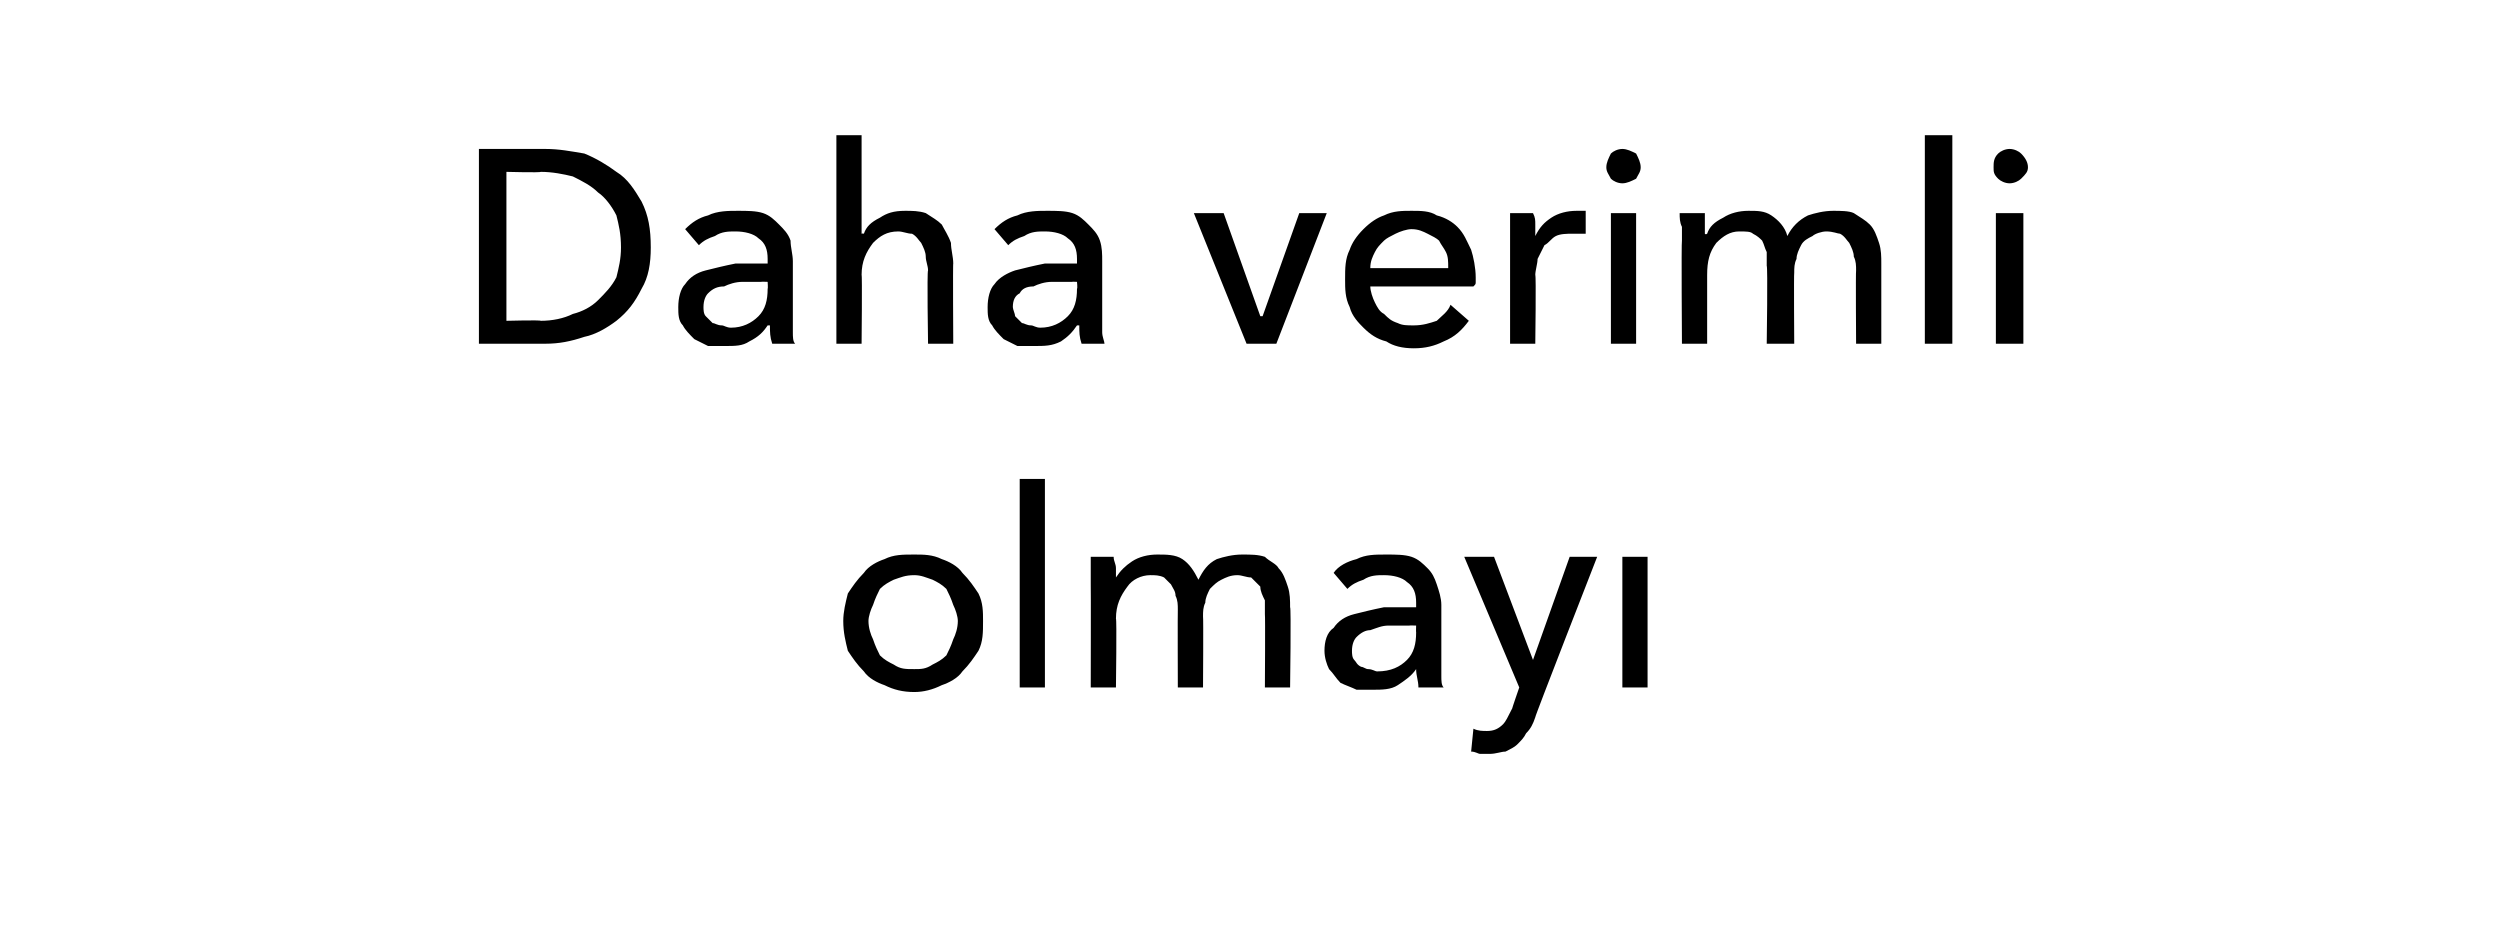 <?xml version="1.0" standalone="no"?><!DOCTYPE svg PUBLIC "-//W3C//DTD SVG 1.1//EN" "http://www.w3.org/Graphics/SVG/1.1/DTD/svg11.dtd"><svg xmlns="http://www.w3.org/2000/svg" version="1.1" width="109.1px" height="41.4px" viewBox="0 -3 109.1 41.4" style="top:-3px">  <desc>Daha verimli olmayı</desc>  <defs/>  <g id="Polygon307804">    <path d="M 42.9 24.1 C 42.9 24.6 42.9 25 42.7 25.4 C 42.5 25.7 42.3 26 42 26.3 C 41.8 26.6 41.4 26.8 41.1 26.9 C 40.7 27.1 40.3 27.2 39.9 27.2 C 39.4 27.2 39 27.1 38.6 26.9 C 38.3 26.8 37.9 26.6 37.7 26.3 C 37.4 26 37.2 25.7 37 25.4 C 36.9 25 36.8 24.6 36.8 24.1 C 36.8 23.7 36.9 23.3 37 22.9 C 37.2 22.6 37.4 22.3 37.7 22 C 37.9 21.7 38.3 21.5 38.6 21.4 C 39 21.2 39.4 21.2 39.9 21.2 C 40.3 21.2 40.7 21.2 41.1 21.4 C 41.4 21.5 41.8 21.7 42 22 C 42.3 22.3 42.5 22.6 42.7 22.9 C 42.9 23.3 42.9 23.7 42.9 24.1 Z M 41.8 24.1 C 41.8 23.9 41.7 23.6 41.6 23.4 C 41.5 23.1 41.4 22.9 41.3 22.7 C 41.1 22.5 40.9 22.4 40.7 22.3 C 40.4 22.2 40.2 22.1 39.9 22.1 C 39.5 22.1 39.3 22.2 39 22.3 C 38.8 22.4 38.6 22.5 38.4 22.7 C 38.3 22.9 38.2 23.1 38.1 23.4 C 38 23.6 37.9 23.9 37.9 24.1 C 37.9 24.4 38 24.7 38.1 24.9 C 38.2 25.2 38.3 25.4 38.4 25.6 C 38.6 25.8 38.8 25.9 39 26 C 39.3 26.2 39.5 26.2 39.9 26.2 C 40.2 26.2 40.4 26.2 40.7 26 C 40.9 25.9 41.1 25.8 41.3 25.6 C 41.4 25.4 41.5 25.2 41.6 24.9 C 41.7 24.7 41.8 24.4 41.8 24.1 Z M 45.6 27 L 44.5 27 L 44.5 17.9 L 45.6 17.9 L 45.6 27 Z M 48.7 22.2 C 48.9 21.9 49.1 21.7 49.4 21.5 C 49.7 21.3 50.1 21.2 50.5 21.2 C 50.9 21.2 51.3 21.2 51.6 21.4 C 51.9 21.6 52.1 21.9 52.3 22.3 C 52.5 21.9 52.7 21.6 53.1 21.4 C 53.4 21.3 53.8 21.2 54.2 21.2 C 54.6 21.2 54.9 21.2 55.2 21.3 C 55.4 21.5 55.7 21.6 55.8 21.8 C 56 22 56.1 22.3 56.2 22.6 C 56.3 22.9 56.3 23.2 56.3 23.5 C 56.35 23.47 56.3 27 56.3 27 L 55.2 27 C 55.2 27 55.22 23.84 55.2 23.8 C 55.2 23.6 55.2 23.4 55.2 23.2 C 55.1 23 55 22.8 55 22.6 C 54.9 22.5 54.7 22.3 54.6 22.2 C 54.4 22.2 54.2 22.1 54 22.1 C 53.7 22.1 53.5 22.2 53.3 22.3 C 53.1 22.4 53 22.5 52.8 22.7 C 52.7 22.9 52.6 23.1 52.6 23.3 C 52.5 23.5 52.5 23.7 52.5 23.9 C 52.52 23.93 52.5 27 52.5 27 L 51.4 27 C 51.4 27 51.39 23.62 51.4 23.6 C 51.4 23.4 51.4 23.2 51.3 23 C 51.3 22.8 51.2 22.7 51.1 22.5 C 51 22.4 50.9 22.3 50.8 22.2 C 50.6 22.1 50.4 22.1 50.2 22.1 C 49.8 22.1 49.4 22.3 49.2 22.6 C 48.9 23 48.7 23.4 48.7 24 C 48.74 23.98 48.7 27 48.7 27 L 47.6 27 C 47.6 27 47.61 22.54 47.6 22.5 C 47.6 22.4 47.6 22.2 47.6 21.9 C 47.6 21.7 47.6 21.5 47.6 21.3 C 47.6 21.3 48.6 21.3 48.6 21.3 C 48.6 21.5 48.7 21.6 48.7 21.8 C 48.7 22 48.7 22.1 48.7 22.2 C 48.68 22.25 48.7 22.2 48.7 22.2 C 48.7 22.2 48.71 22.25 48.7 22.2 Z M 61.8 23.3 C 61.8 22.9 61.7 22.6 61.4 22.4 C 61.2 22.2 60.8 22.1 60.4 22.1 C 60.1 22.1 59.8 22.1 59.5 22.3 C 59.2 22.4 59 22.5 58.8 22.7 C 58.8 22.7 58.2 22 58.2 22 C 58.4 21.7 58.8 21.5 59.2 21.4 C 59.6 21.2 60 21.2 60.5 21.2 C 60.9 21.2 61.3 21.2 61.6 21.3 C 61.9 21.4 62.1 21.6 62.3 21.8 C 62.5 22 62.6 22.2 62.7 22.5 C 62.8 22.8 62.9 23.1 62.9 23.4 C 62.9 23.4 62.9 25.9 62.9 25.9 C 62.9 26.1 62.9 26.3 62.9 26.5 C 62.9 26.7 62.9 26.9 63 27 C 63 27 61.9 27 61.9 27 C 61.9 26.7 61.8 26.5 61.8 26.2 C 61.8 26.2 61.8 26.2 61.8 26.2 C 61.6 26.5 61.3 26.7 61 26.9 C 60.7 27.1 60.3 27.1 59.9 27.1 C 59.7 27.1 59.4 27.1 59.2 27.1 C 59 27 58.7 26.9 58.5 26.8 C 58.3 26.6 58.2 26.4 58 26.2 C 57.9 26 57.8 25.7 57.8 25.4 C 57.8 25 57.9 24.6 58.2 24.4 C 58.4 24.1 58.7 23.9 59.1 23.8 C 59.5 23.7 59.9 23.6 60.4 23.5 C 60.8 23.5 61.3 23.5 61.8 23.5 C 61.8 23.5 61.8 23.3 61.8 23.3 Z M 61.5 24.3 C 61.2 24.3 60.9 24.3 60.6 24.3 C 60.3 24.3 60.1 24.4 59.8 24.5 C 59.6 24.5 59.4 24.6 59.2 24.8 C 59.1 24.9 59 25.1 59 25.4 C 59 25.5 59 25.7 59.1 25.8 C 59.2 25.9 59.2 26 59.4 26.1 C 59.5 26.1 59.6 26.2 59.7 26.2 C 59.9 26.2 60 26.3 60.1 26.3 C 60.7 26.3 61.1 26.1 61.4 25.8 C 61.7 25.5 61.8 25.1 61.8 24.6 C 61.79 24.59 61.8 24.3 61.8 24.3 C 61.8 24.3 61.52 24.29 61.5 24.3 Z M 66.9 25.8 L 66.9 25.8 L 68.5 21.3 L 69.7 21.3 C 69.7 21.3 66.95 28.34 67 28.3 C 66.9 28.6 66.8 28.8 66.6 29 C 66.5 29.2 66.4 29.3 66.2 29.5 C 66.1 29.6 65.9 29.7 65.7 29.8 C 65.5 29.8 65.3 29.9 65 29.9 C 64.9 29.9 64.7 29.9 64.6 29.9 C 64.5 29.9 64.4 29.8 64.2 29.8 C 64.2 29.8 64.3 28.8 64.3 28.8 C 64.5 28.9 64.7 28.9 64.9 28.9 C 65.2 28.9 65.4 28.8 65.6 28.6 C 65.7 28.5 65.8 28.3 66 27.9 C 65.97 27.95 66.3 27 66.3 27 L 63.9 21.3 L 65.2 21.3 L 66.9 25.8 Z M 71.9 27 L 70.8 27 L 70.8 21.3 L 71.9 21.3 L 71.9 27 Z " stroke="none" fill="#000"/>  </g>  <g id="Polygon307803">    <path d="M 20.9 3.5 C 20.9 3.5 23.82 3.5 23.8 3.5 C 24.4 3.5 24.9 3.6 25.5 3.7 C 26 3.9 26.5 4.2 26.9 4.5 C 27.4 4.8 27.7 5.3 28 5.8 C 28.3 6.4 28.4 7 28.4 7.8 C 28.4 8.5 28.3 9.1 28 9.6 C 27.7 10.2 27.4 10.6 26.9 11 C 26.5 11.3 26 11.6 25.5 11.7 C 24.9 11.9 24.4 12 23.8 12 C 23.82 12 20.9 12 20.9 12 L 20.9 3.5 Z M 22.1 11 C 22.1 11 23.58 10.96 23.6 11 C 24.1 11 24.6 10.9 25 10.7 C 25.4 10.6 25.8 10.4 26.1 10.1 C 26.4 9.8 26.7 9.5 26.9 9.1 C 27 8.7 27.1 8.3 27.1 7.8 C 27.1 7.2 27 6.8 26.9 6.4 C 26.7 6 26.4 5.6 26.1 5.4 C 25.8 5.1 25.4 4.9 25 4.7 C 24.6 4.6 24.1 4.5 23.6 4.5 C 23.58 4.54 22.1 4.5 22.1 4.5 L 22.1 11 Z M 33.5 8.3 C 33.5 7.9 33.4 7.6 33.1 7.4 C 32.9 7.2 32.5 7.1 32.1 7.1 C 31.8 7.1 31.5 7.1 31.2 7.3 C 30.9 7.4 30.7 7.5 30.5 7.7 C 30.5 7.7 29.9 7 29.9 7 C 30.2 6.7 30.5 6.5 30.9 6.4 C 31.3 6.2 31.8 6.2 32.2 6.2 C 32.6 6.2 33 6.2 33.3 6.3 C 33.6 6.4 33.8 6.6 34 6.8 C 34.2 7 34.4 7.2 34.5 7.5 C 34.5 7.8 34.6 8.1 34.6 8.4 C 34.6 8.4 34.6 10.9 34.6 10.9 C 34.6 11.1 34.6 11.3 34.6 11.5 C 34.6 11.7 34.6 11.9 34.7 12 C 34.7 12 33.7 12 33.7 12 C 33.6 11.7 33.6 11.5 33.6 11.2 C 33.6 11.2 33.5 11.2 33.5 11.2 C 33.3 11.5 33.1 11.7 32.7 11.9 C 32.4 12.1 32.1 12.1 31.6 12.1 C 31.4 12.1 31.2 12.1 30.9 12.1 C 30.7 12 30.5 11.9 30.3 11.8 C 30.1 11.6 29.9 11.4 29.8 11.2 C 29.6 11 29.6 10.7 29.6 10.4 C 29.6 10 29.7 9.6 29.9 9.4 C 30.1 9.1 30.4 8.9 30.8 8.8 C 31.2 8.7 31.6 8.6 32.1 8.5 C 32.6 8.5 33 8.5 33.5 8.5 C 33.5 8.5 33.5 8.3 33.5 8.3 Z M 33.2 9.3 C 33 9.3 32.7 9.3 32.4 9.3 C 32.1 9.3 31.8 9.4 31.6 9.5 C 31.3 9.5 31.1 9.6 30.9 9.8 C 30.8 9.9 30.7 10.1 30.7 10.4 C 30.7 10.5 30.7 10.7 30.8 10.8 C 30.9 10.9 31 11 31.1 11.1 C 31.2 11.1 31.3 11.2 31.5 11.2 C 31.6 11.2 31.7 11.3 31.9 11.3 C 32.4 11.3 32.8 11.1 33.1 10.8 C 33.4 10.5 33.5 10.1 33.5 9.6 C 33.52 9.59 33.5 9.3 33.5 9.3 C 33.5 9.3 33.24 9.29 33.2 9.3 Z M 37.7 7.2 C 37.8 6.9 38 6.7 38.4 6.5 C 38.7 6.3 39 6.2 39.5 6.2 C 39.8 6.2 40.1 6.2 40.4 6.3 C 40.7 6.5 40.9 6.6 41.1 6.8 C 41.2 7 41.4 7.3 41.5 7.6 C 41.5 7.9 41.6 8.2 41.6 8.5 C 41.58 8.47 41.6 12 41.6 12 L 40.5 12 C 40.5 12 40.45 8.85 40.5 8.8 C 40.5 8.6 40.4 8.4 40.4 8.2 C 40.4 8 40.3 7.8 40.2 7.6 C 40.1 7.5 40 7.3 39.8 7.2 C 39.6 7.2 39.4 7.1 39.2 7.1 C 38.7 7.1 38.4 7.3 38.1 7.6 C 37.8 8 37.6 8.4 37.6 9 C 37.63 8.98 37.6 12 37.6 12 L 36.5 12 L 36.5 2.9 L 37.6 2.9 L 37.6 7.2 C 37.6 7.2 37.66 7.18 37.7 7.2 Z M 47 8.3 C 47 7.9 46.9 7.6 46.6 7.4 C 46.4 7.2 46 7.1 45.6 7.1 C 45.3 7.1 45 7.1 44.7 7.3 C 44.4 7.4 44.2 7.5 44 7.7 C 44 7.7 43.4 7 43.4 7 C 43.7 6.7 44 6.5 44.4 6.4 C 44.8 6.2 45.3 6.2 45.7 6.2 C 46.1 6.2 46.5 6.2 46.8 6.3 C 47.1 6.4 47.3 6.6 47.5 6.8 C 47.7 7 47.9 7.2 48 7.5 C 48.1 7.8 48.1 8.1 48.1 8.4 C 48.1 8.4 48.1 10.9 48.1 10.9 C 48.1 11.1 48.1 11.3 48.1 11.5 C 48.1 11.7 48.2 11.9 48.2 12 C 48.2 12 47.2 12 47.2 12 C 47.1 11.7 47.1 11.5 47.1 11.2 C 47.1 11.2 47 11.2 47 11.2 C 46.8 11.5 46.6 11.7 46.3 11.9 C 45.9 12.1 45.6 12.1 45.1 12.1 C 44.9 12.1 44.7 12.1 44.4 12.1 C 44.2 12 44 11.9 43.8 11.8 C 43.6 11.6 43.4 11.4 43.3 11.2 C 43.1 11 43.1 10.7 43.1 10.4 C 43.1 10 43.2 9.6 43.4 9.4 C 43.6 9.1 44 8.9 44.3 8.8 C 44.7 8.7 45.1 8.6 45.6 8.5 C 46.1 8.5 46.5 8.5 47 8.5 C 47 8.5 47 8.3 47 8.3 Z M 46.8 9.3 C 46.5 9.3 46.2 9.3 45.9 9.3 C 45.6 9.3 45.3 9.4 45.1 9.5 C 44.8 9.5 44.6 9.6 44.5 9.8 C 44.3 9.9 44.2 10.1 44.2 10.4 C 44.2 10.5 44.3 10.7 44.3 10.8 C 44.4 10.9 44.5 11 44.6 11.1 C 44.7 11.1 44.8 11.2 45 11.2 C 45.1 11.2 45.2 11.3 45.4 11.3 C 45.9 11.3 46.3 11.1 46.6 10.8 C 46.9 10.5 47 10.1 47 9.6 C 47.03 9.59 47 9.3 47 9.3 C 47 9.3 46.75 9.29 46.8 9.3 Z M 55.7 12 L 54.4 12 L 52.1 6.3 L 53.4 6.3 L 55 10.8 L 55.1 10.8 L 56.7 6.3 L 57.9 6.3 L 55.7 12 Z M 63.2 8.7 C 63.2 8.4 63.2 8.2 63.1 8 C 63 7.8 62.9 7.7 62.8 7.5 C 62.7 7.4 62.5 7.3 62.3 7.2 C 62.1 7.1 61.9 7 61.6 7 C 61.4 7 61.1 7.1 60.9 7.2 C 60.7 7.3 60.5 7.4 60.4 7.5 C 60.2 7.7 60.1 7.8 60 8 C 59.9 8.2 59.8 8.4 59.8 8.7 C 59.8 8.7 63.2 8.7 63.2 8.7 Z M 64.4 9.1 C 64.4 9.2 64.4 9.2 64.4 9.3 C 64.4 9.4 64.4 9.4 64.3 9.5 C 64.3 9.5 59.8 9.5 59.8 9.5 C 59.8 9.7 59.9 10 60 10.2 C 60.1 10.4 60.2 10.6 60.4 10.7 C 60.6 10.9 60.7 11 61 11.1 C 61.2 11.2 61.4 11.2 61.7 11.2 C 62.1 11.2 62.4 11.1 62.7 11 C 62.9 10.8 63.2 10.6 63.3 10.3 C 63.3 10.3 64.1 11 64.1 11 C 63.8 11.4 63.5 11.7 63 11.9 C 62.6 12.1 62.2 12.2 61.7 12.2 C 61.2 12.2 60.8 12.1 60.5 11.9 C 60.1 11.8 59.8 11.6 59.5 11.3 C 59.3 11.1 59 10.8 58.9 10.4 C 58.7 10 58.7 9.6 58.7 9.2 C 58.7 8.7 58.7 8.3 58.9 7.9 C 59 7.6 59.2 7.3 59.5 7 C 59.8 6.7 60.1 6.5 60.4 6.4 C 60.8 6.2 61.2 6.2 61.6 6.2 C 62 6.2 62.4 6.2 62.7 6.4 C 63.1 6.5 63.4 6.7 63.6 6.9 C 63.9 7.2 64 7.5 64.2 7.9 C 64.3 8.2 64.4 8.7 64.4 9.1 Z M 65.9 7.5 C 65.9 7.4 65.9 7.2 65.9 6.9 C 65.9 6.7 65.9 6.5 65.9 6.3 C 65.9 6.3 66.9 6.3 66.9 6.3 C 67 6.5 67 6.6 67 6.8 C 67 7 67 7.2 67 7.3 C 67 7.3 67 7.3 67 7.3 C 67.2 6.9 67.4 6.7 67.7 6.5 C 68 6.3 68.4 6.2 68.8 6.2 C 68.9 6.2 69.1 6.2 69.2 6.2 C 69.2 6.2 69.2 7.2 69.2 7.2 C 69 7.2 68.8 7.2 68.6 7.2 C 68.4 7.2 68.1 7.2 67.9 7.3 C 67.7 7.4 67.6 7.6 67.4 7.7 C 67.3 7.9 67.2 8.1 67.1 8.3 C 67.1 8.5 67 8.8 67 9 C 67.04 9.01 67 12 67 12 L 65.9 12 L 65.9 7.5 C 65.9 7.5 65.92 7.54 65.9 7.5 Z M 71.4 12 L 70.3 12 L 70.3 6.3 L 71.4 6.3 L 71.4 12 Z M 71.6 4.3 C 71.6 4.5 71.5 4.6 71.4 4.8 C 71.2 4.9 71 5 70.8 5 C 70.6 5 70.4 4.9 70.3 4.8 C 70.2 4.6 70.1 4.5 70.1 4.3 C 70.1 4.1 70.2 3.9 70.3 3.7 C 70.4 3.6 70.6 3.5 70.8 3.5 C 71 3.5 71.2 3.6 71.4 3.7 C 71.5 3.9 71.6 4.1 71.6 4.3 Z M 74.5 7.2 C 74.6 6.9 74.8 6.7 75.2 6.5 C 75.5 6.3 75.9 6.2 76.3 6.2 C 76.7 6.2 77 6.2 77.3 6.4 C 77.6 6.6 77.9 6.9 78 7.3 C 78.2 6.9 78.5 6.6 78.9 6.4 C 79.2 6.3 79.6 6.2 80 6.2 C 80.3 6.2 80.7 6.2 80.9 6.3 C 81.2 6.5 81.4 6.6 81.6 6.8 C 81.8 7 81.9 7.3 82 7.6 C 82.1 7.9 82.1 8.2 82.1 8.5 C 82.1 8.47 82.1 12 82.1 12 L 81 12 C 81 12 80.98 8.84 81 8.8 C 81 8.6 81 8.4 80.9 8.2 C 80.9 8 80.8 7.8 80.7 7.6 C 80.6 7.5 80.5 7.3 80.3 7.2 C 80.2 7.2 80 7.1 79.7 7.1 C 79.5 7.1 79.2 7.2 79.1 7.3 C 78.9 7.4 78.7 7.5 78.6 7.7 C 78.5 7.9 78.4 8.1 78.4 8.3 C 78.3 8.5 78.3 8.7 78.3 8.9 C 78.28 8.93 78.3 12 78.3 12 L 77.1 12 C 77.1 12 77.15 8.62 77.1 8.6 C 77.1 8.4 77.1 8.2 77.1 8 C 77 7.8 77 7.7 76.9 7.5 C 76.8 7.4 76.7 7.3 76.5 7.2 C 76.4 7.1 76.2 7.1 75.9 7.1 C 75.5 7.1 75.2 7.3 74.9 7.6 C 74.6 8 74.5 8.4 74.5 9 C 74.5 8.98 74.5 12 74.5 12 L 73.4 12 C 73.4 12 73.37 7.54 73.4 7.5 C 73.4 7.4 73.4 7.2 73.4 6.9 C 73.3 6.7 73.3 6.5 73.3 6.3 C 73.3 6.3 74.4 6.3 74.4 6.3 C 74.4 6.5 74.4 6.6 74.4 6.8 C 74.4 7 74.4 7.1 74.4 7.2 C 74.44 7.25 74.5 7.2 74.5 7.2 C 74.5 7.2 74.47 7.25 74.5 7.2 Z M 85.2 12 L 84 12 L 84 2.9 L 85.2 2.9 L 85.2 12 Z M 88.3 12 L 87.1 12 L 87.1 6.3 L 88.3 6.3 L 88.3 12 Z M 88.5 4.3 C 88.5 4.5 88.4 4.6 88.2 4.8 C 88.1 4.9 87.9 5 87.7 5 C 87.5 5 87.3 4.9 87.2 4.8 C 87 4.6 87 4.5 87 4.3 C 87 4.1 87 3.9 87.2 3.7 C 87.3 3.6 87.5 3.5 87.7 3.5 C 87.9 3.5 88.1 3.6 88.2 3.7 C 88.4 3.9 88.5 4.1 88.5 4.3 Z " stroke="none" fill="#000"/>  </g></svg>